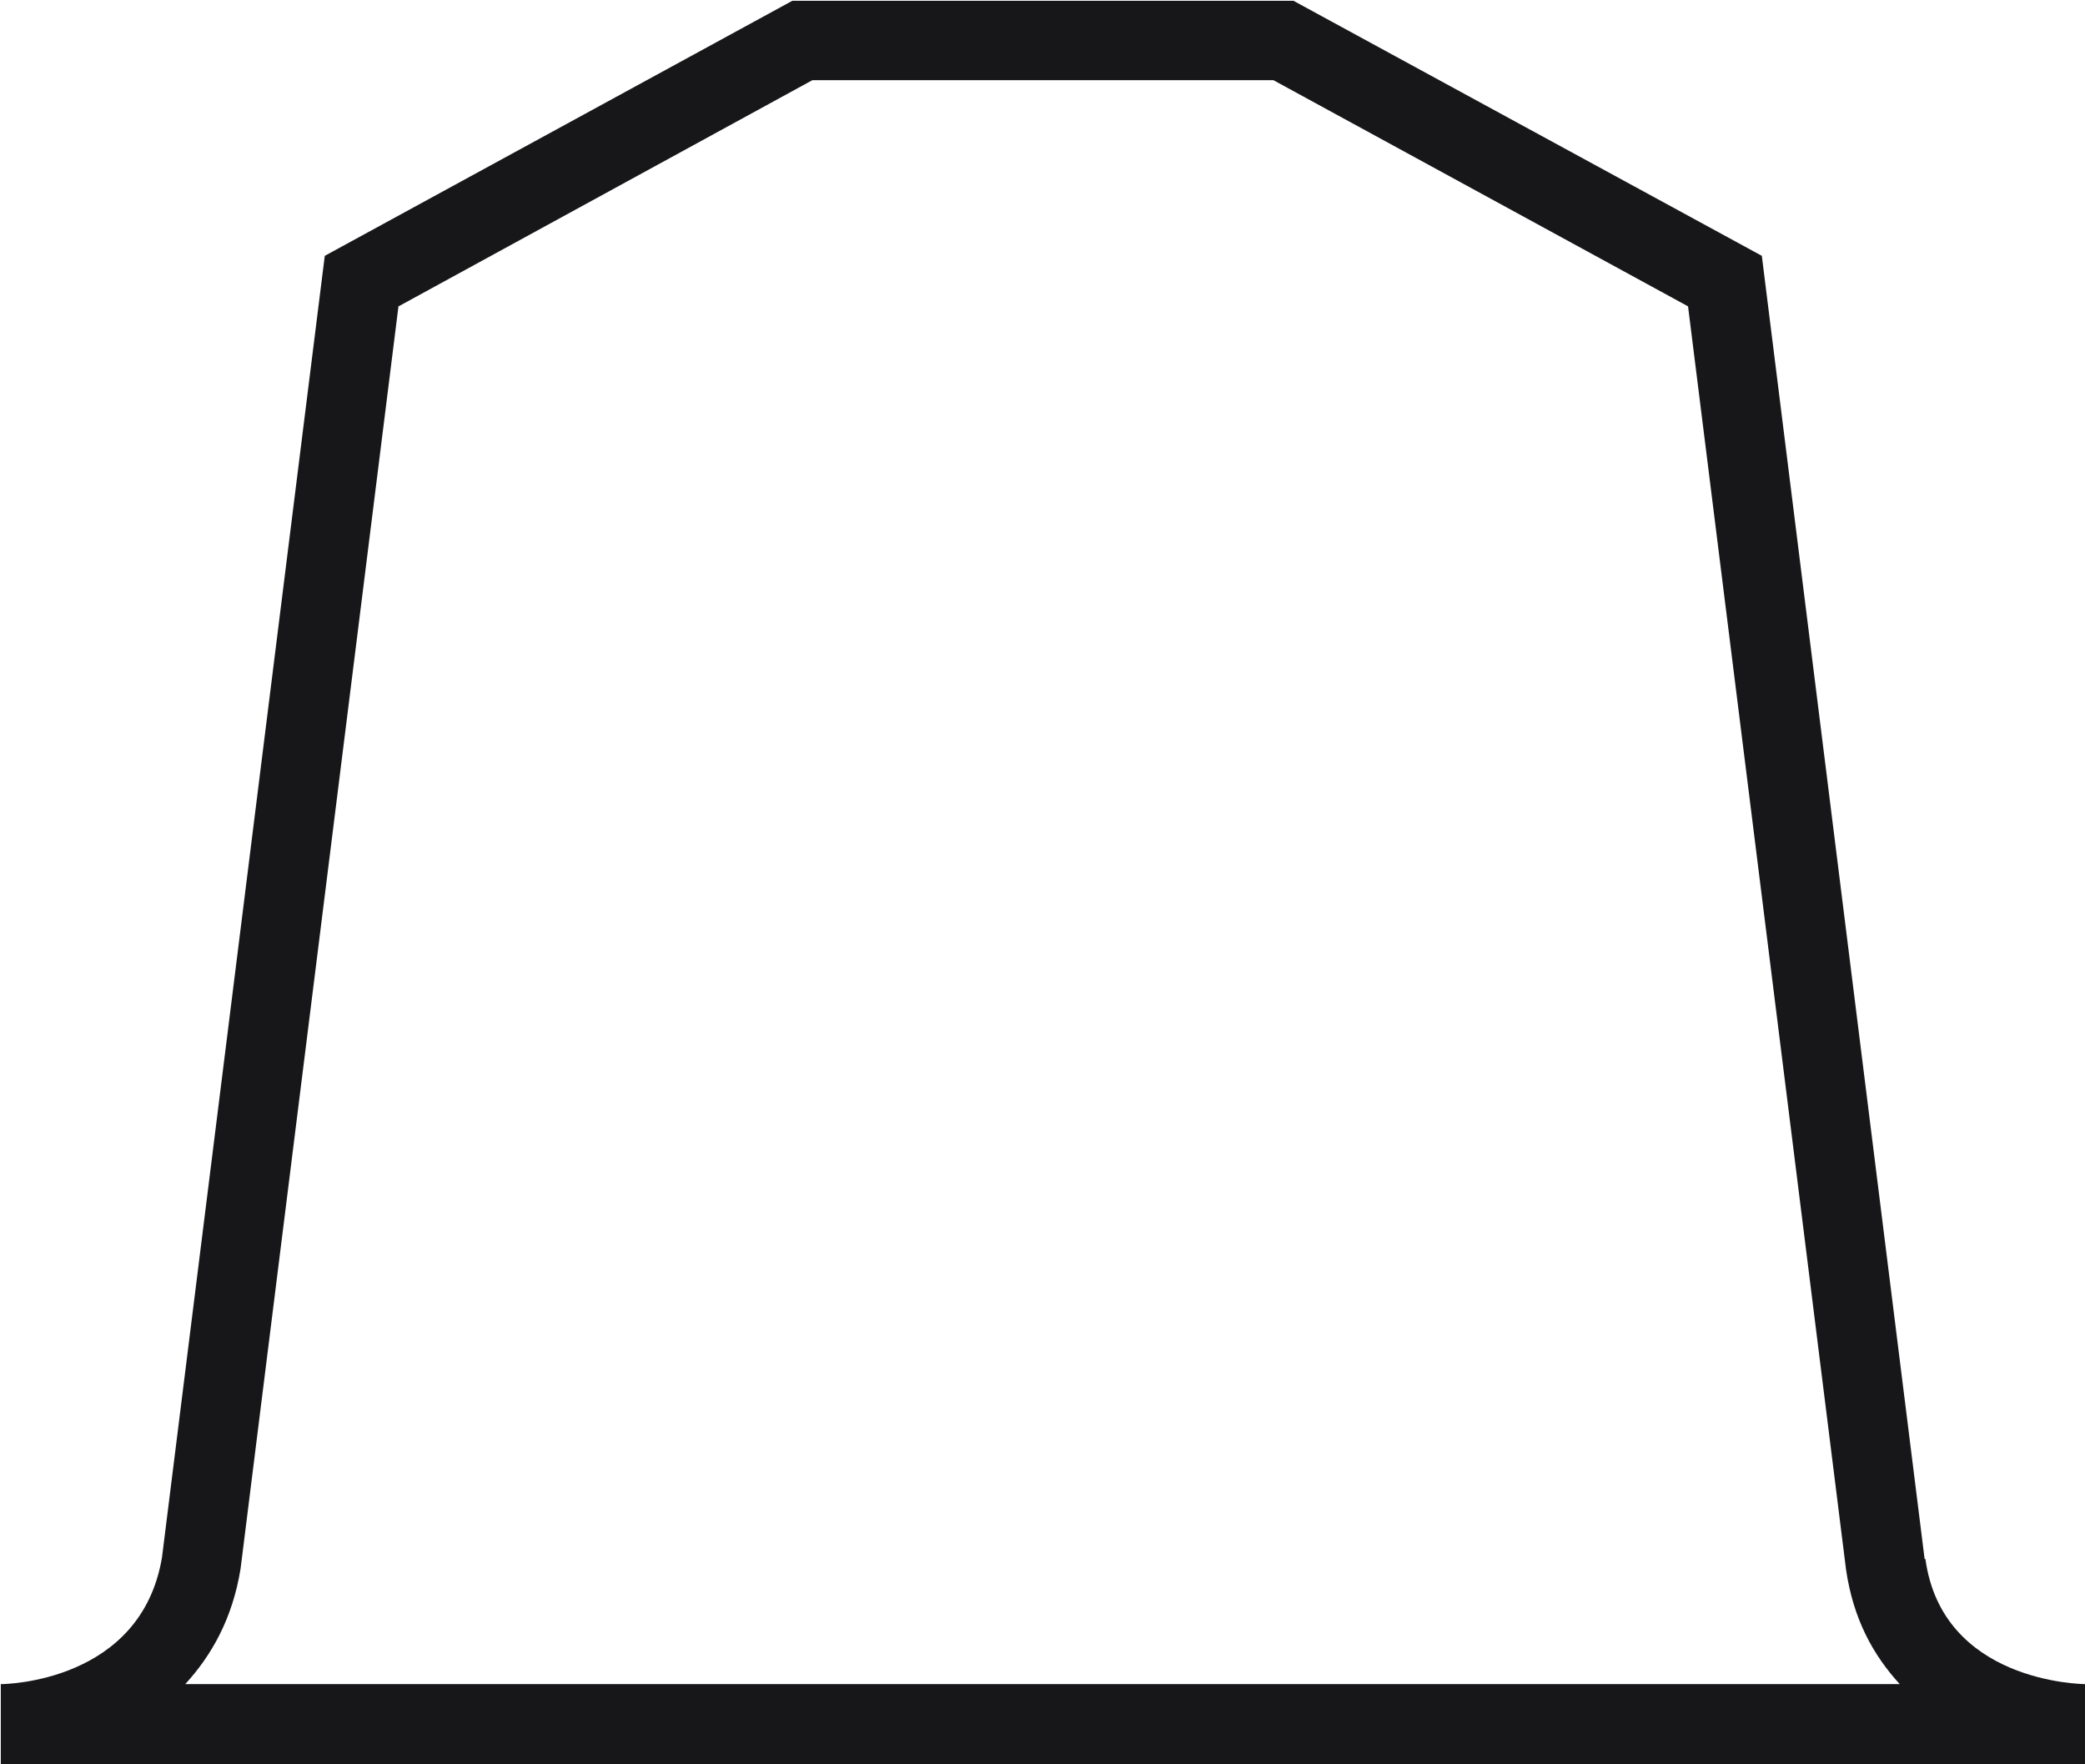 <?xml version="1.0" encoding="UTF-8"?><svg id="Layer_1" xmlns="http://www.w3.org/2000/svg" viewBox="0 0 26 22"><defs><style>.cls-1{fill:#17171a;}</style></defs><path class="cls-1" d="m24,19.44l-2.03-16.25-5.84-3.18h-6.25l-5.83,3.18-2.03,16.23c-.26,1.55-1.94,1.58-2.01,1.58v1h26v-1c-.07,0-1.79-.03-2-1.56ZM4.97,3.82l5.16-2.82h5.75l5.17,2.82,1.97,15.75c.09.62.34,1.07.67,1.43H2.31c.33-.36.59-.82.69-1.44l1.97-15.75Z"/></svg>

